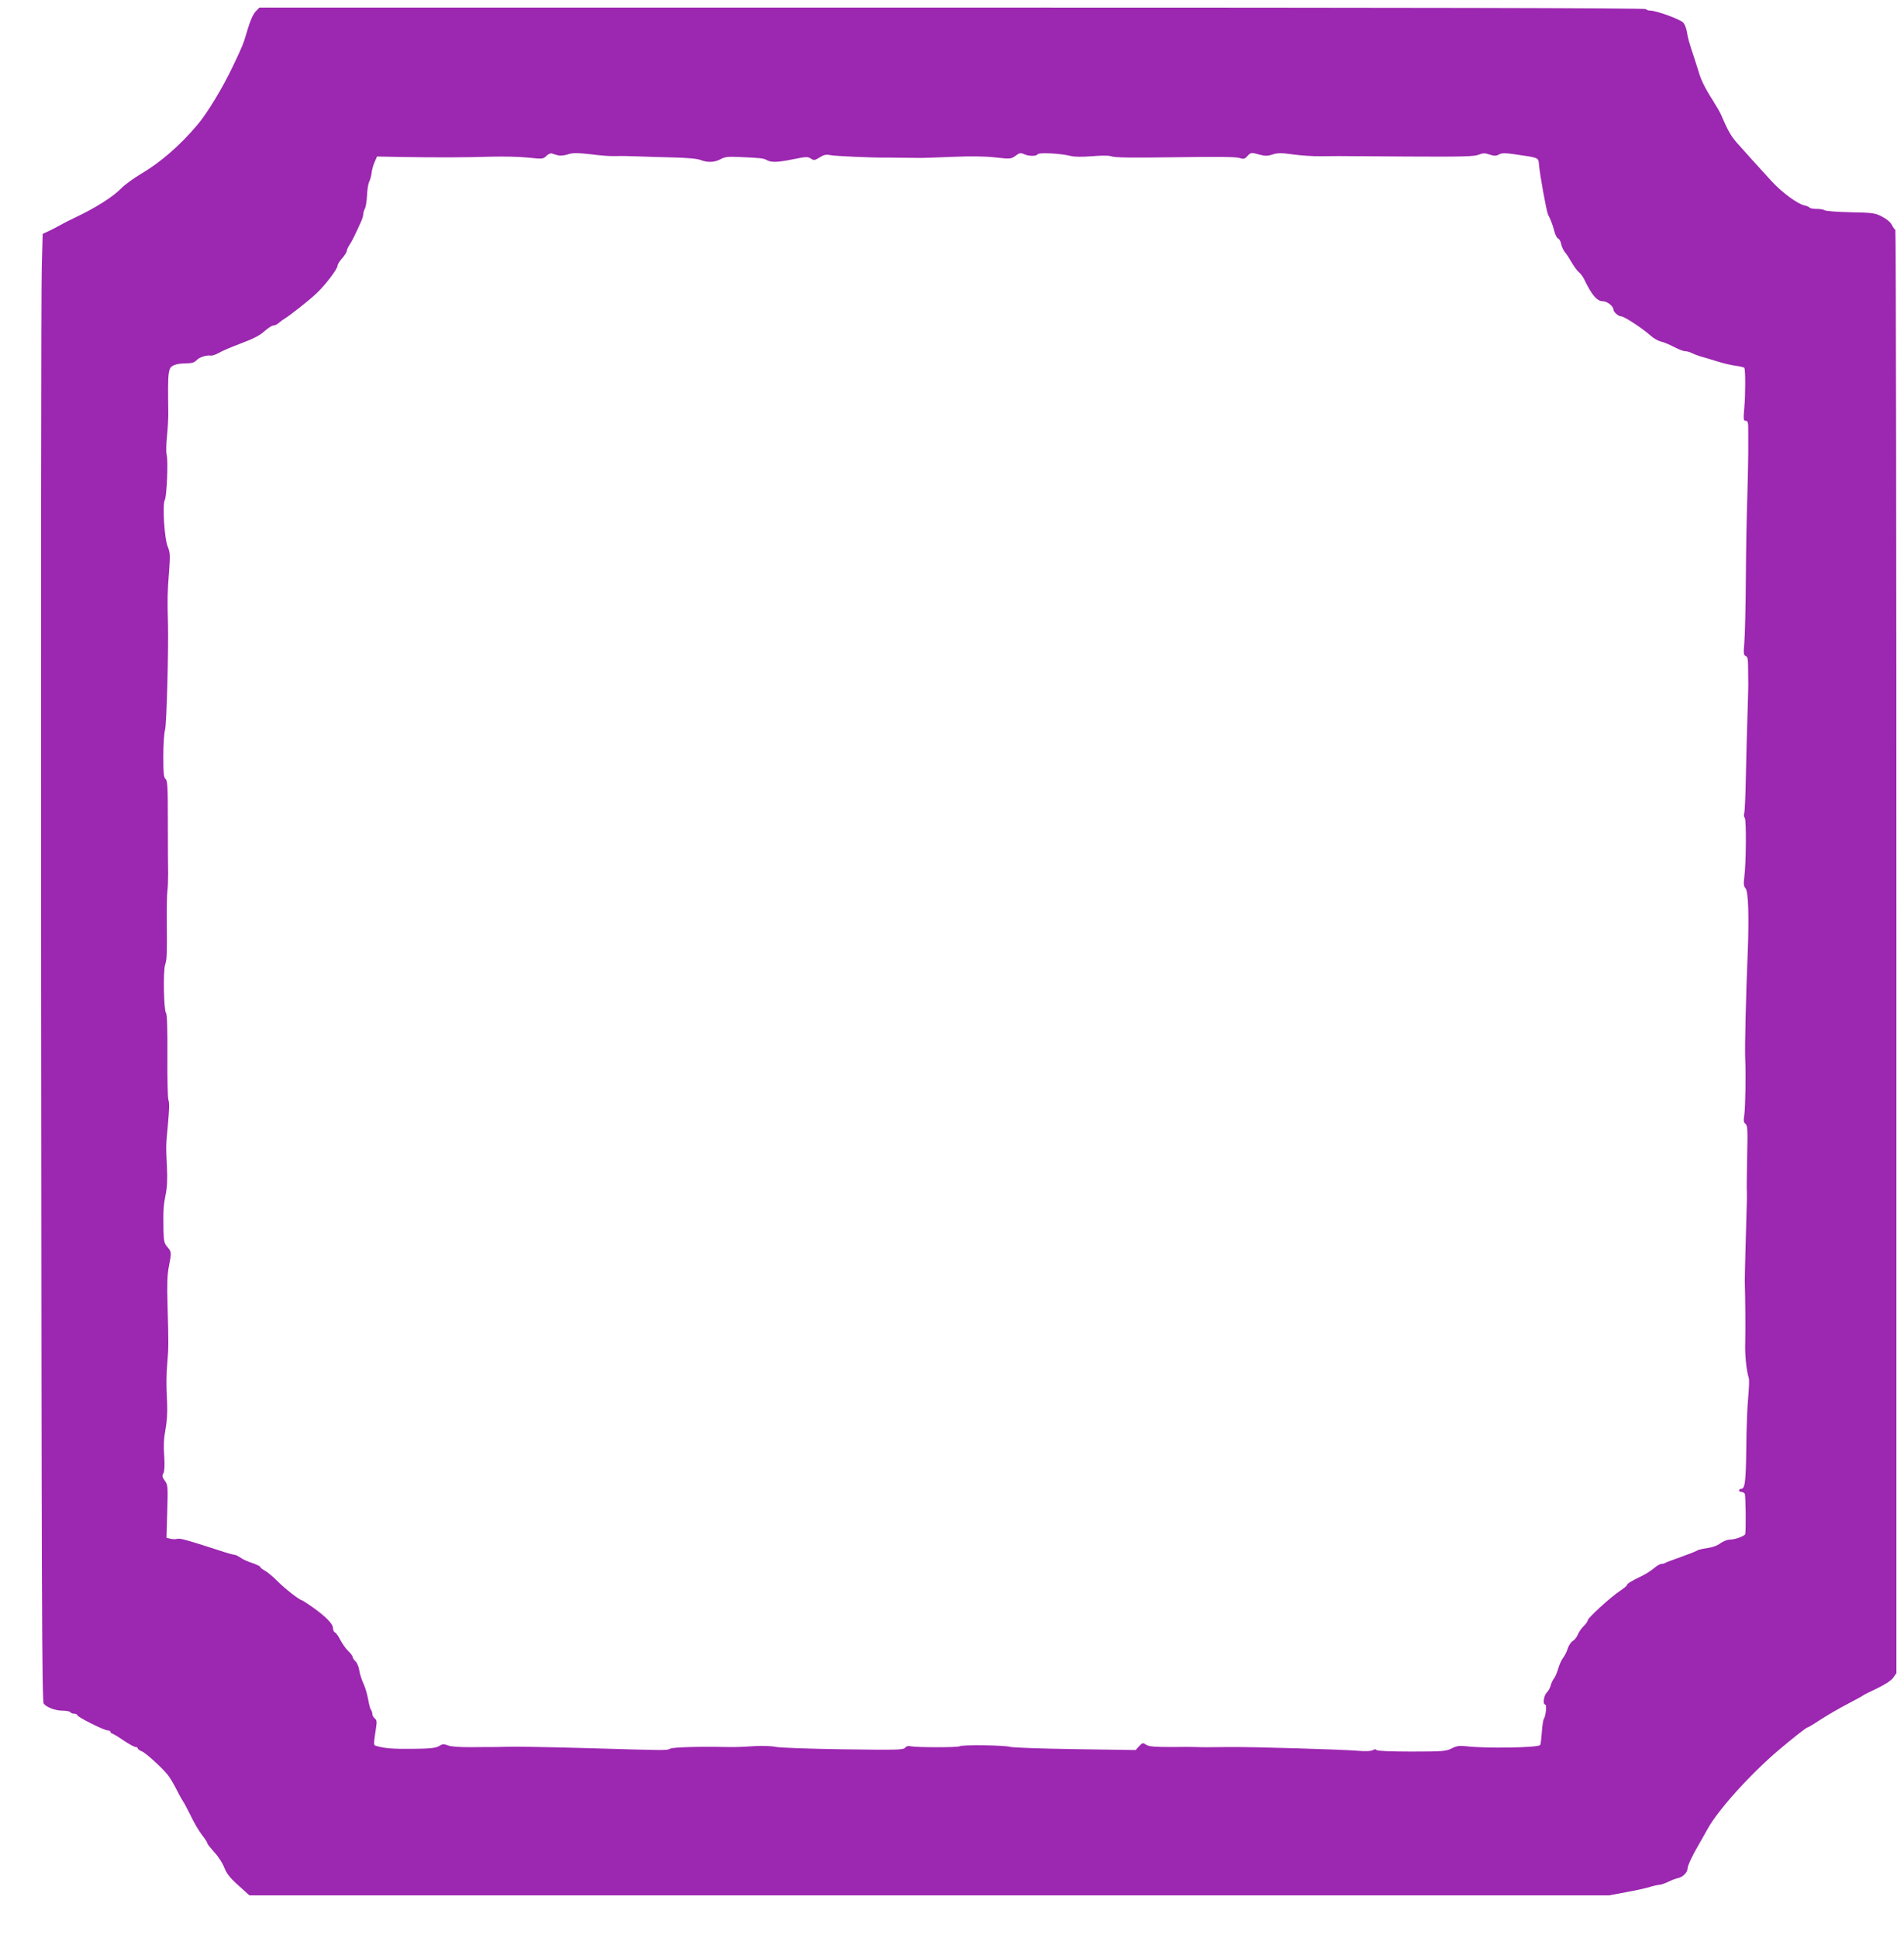 <?xml version="1.0" standalone="no"?>
<!DOCTYPE svg PUBLIC "-//W3C//DTD SVG 20010904//EN"
 "http://www.w3.org/TR/2001/REC-SVG-20010904/DTD/svg10.dtd">
<svg version="1.0" xmlns="http://www.w3.org/2000/svg"
 width="1258pt" height="1280pt" viewBox="0 0 1258 1280"
 preserveAspectRatio="xMidYMid meet">
<g transform="translate(0,1280) scale(0.1,-0.1)"
fill="#9c27b0" stroke="none">
<path d="M1688 12723 c-16 -18 -36 -62 -52 -118 -31 -104 -28 -96 -96 -240
-67 -142 -171 -314 -236 -390 -117 -138 -244 -248 -373 -324 -47 -28 -107 -71
-131 -96 -54 -56 -175 -132 -310 -195 -36 -17 -76 -38 -90 -46 -14 -8 -46 -25
-71 -37 l-47 -22 -6 -220 c-4 -121 -6 -2302 -4 -4846 3 -3979 5 -4628 17
-4643 21 -25 78 -46 127 -46 23 0 46 -5 49 -10 3 -6 15 -10 26 -10 10 0 19 -4
19 -9 0 -12 177 -101 201 -101 10 0 19 -4 19 -10 0 -5 4 -10 9 -10 4 0 39 -20
75 -45 37 -25 74 -45 82 -45 8 0 14 -4 14 -9 0 -5 13 -14 28 -20 27 -11 139
-114 172 -157 17 -22 39 -60 72 -125 13 -24 25 -46 28 -49 3 -3 20 -34 38 -70
41 -83 60 -116 94 -161 16 -20 28 -40 28 -45 0 -5 21 -31 46 -59 26 -27 55
-73 66 -102 16 -40 37 -67 93 -117 l73 -66 4492 0 4491 0 112 21 c62 11 133
27 159 35 26 8 54 14 63 14 9 0 34 9 56 19 22 11 53 23 69 26 30 7 60 38 60
63 0 18 34 90 72 154 17 29 44 78 61 108 69 125 282 361 469 520 102 86 184
150 192 150 4 0 44 24 89 54 45 29 125 75 177 102 52 27 97 52 100 55 3 3 44
24 91 46 55 26 95 53 108 71 l21 30 0 4765 c0 2621 -3 4767 -7 4769 -5 2 -15
16 -23 32 -9 18 -35 40 -65 55 -46 24 -61 26 -210 29 -88 2 -164 8 -169 13 -6
5 -29 9 -52 9 -24 0 -45 4 -48 9 -3 4 -18 11 -33 14 -45 9 -146 83 -215 157
-85 93 -187 205 -235 260 -36 41 -60 84 -100 178 -7 18 -34 64 -58 102 -49 76
-78 135 -93 190 -6 19 -20 64 -32 100 -29 86 -38 118 -45 162 -3 20 -13 46
-23 58 -17 21 -177 80 -219 80 -12 0 -25 4 -28 10 -4 7 -1543 10 -4584 10
l-4577 0 -26 -27z m1999 -949 c14 -4 42 -1 64 6 32 11 60 11 152 1 61 -8 127
-13 145 -12 57 1 85 1 167 -2 44 -2 148 -5 230 -7 94 -2 162 -8 184 -17 46
-18 94 -16 133 6 27 15 49 17 123 14 149 -7 159 -8 182 -21 29 -16 71 -15 178
7 79 16 92 17 112 4 20 -14 26 -13 58 7 28 18 43 21 73 15 30 -6 268 -17 362
-16 14 0 70 0 125 -1 55 -1 109 -1 120 -1 11 0 101 3 200 7 117 5 216 4 282
-4 99 -11 103 -10 133 11 25 19 33 21 55 11 33 -15 82 -15 91 -1 8 13 148 6
218 -11 26 -7 77 -7 141 -2 55 5 110 5 121 1 31 -11 118 -12 488 -7 212 3 341
2 363 -5 29 -9 36 -8 54 11 23 26 25 26 83 10 35 -9 53 -9 85 2 33 10 56 11
133 0 51 -7 134 -13 183 -12 50 0 104 1 120 1 17 0 224 -1 460 -3 353 -2 436
0 464 12 29 11 42 12 73 1 31 -10 43 -10 63 1 19 10 40 10 102 1 160 -23 157
-21 161 -65 4 -62 50 -313 60 -333 19 -37 31 -69 42 -111 6 -24 17 -45 25 -48
8 -3 17 -20 20 -37 4 -18 15 -41 24 -52 10 -11 30 -42 46 -70 16 -27 37 -56
47 -63 10 -7 25 -28 34 -45 51 -107 86 -147 125 -147 27 0 69 -33 69 -54 0
-17 33 -46 52 -46 20 0 142 -80 196 -129 18 -16 48 -33 65 -37 18 -3 56 -20
86 -35 30 -16 63 -29 75 -29 12 0 32 -6 46 -13 14 -7 43 -18 65 -24 22 -6 72
-21 110 -33 39 -12 92 -24 118 -27 26 -3 50 -9 52 -13 8 -13 8 -173 0 -262 -7
-79 -6 -88 10 -88 14 0 16 -11 16 -67 0 -38 0 -102 0 -143 0 -41 -3 -169 -6
-285 -4 -115 -9 -363 -10 -550 -1 -187 -6 -376 -10 -421 -6 -70 -5 -82 9 -87
13 -5 16 -21 16 -84 0 -43 1 -85 1 -93 1 -8 -2 -103 -5 -210 -4 -107 -8 -294
-11 -415 -2 -122 -7 -229 -11 -238 -3 -10 -2 -23 4 -30 11 -14 9 -299 -3 -390
-6 -46 -4 -61 8 -75 19 -21 24 -191 14 -437 -11 -260 -20 -628 -16 -690 5
-102 1 -318 -6 -369 -6 -39 -5 -51 8 -60 13 -10 15 -39 11 -201 -2 -105 -3
-203 -3 -220 2 -57 2 -71 -6 -325 -4 -140 -7 -271 -7 -290 4 -123 5 -328 3
-405 -3 -81 7 -186 24 -240 3 -11 1 -65 -4 -120 -6 -55 -12 -208 -13 -340 -3
-231 -9 -270 -35 -270 -7 0 -13 -4 -13 -10 0 -5 7 -10 16 -10 8 0 18 -6 22
-12 6 -10 9 -232 3 -266 -2 -13 -68 -37 -101 -37 -18 0 -45 -11 -63 -24 -20
-16 -53 -27 -87 -32 -30 -4 -60 -11 -67 -16 -6 -5 -55 -24 -108 -43 -53 -18
-99 -36 -103 -39 -3 -3 -13 -6 -23 -6 -10 0 -33 -13 -51 -29 -18 -15 -53 -38
-78 -50 -73 -35 -100 -52 -100 -61 0 -4 -21 -22 -47 -39 -63 -42 -213 -179
-213 -195 0 -7 -12 -23 -26 -37 -14 -13 -32 -38 -39 -56 -7 -17 -22 -36 -33
-42 -11 -6 -26 -28 -33 -48 -6 -21 -20 -49 -30 -62 -11 -13 -26 -46 -34 -74
-8 -28 -21 -57 -29 -66 -7 -9 -16 -28 -20 -44 -4 -15 -15 -36 -26 -47 -21 -21
-28 -80 -10 -80 11 0 3 -77 -10 -95 -4 -5 -10 -45 -13 -88 -3 -44 -8 -81 -11
-84 -18 -18 -361 -23 -487 -8 -46 5 -64 3 -97 -14 -38 -19 -58 -21 -266 -21
-140 0 -227 4 -231 10 -4 7 -13 6 -26 -1 -13 -7 -48 -8 -96 -4 -96 9 -714 27
-858 25 -115 -2 -180 -2 -217 0 -13 1 -86 1 -162 0 -110 0 -144 3 -163 15 -22
15 -25 14 -47 -10 l-23 -25 -399 6 c-219 3 -413 10 -429 15 -37 11 -317 15
-335 4 -14 -9 -288 -8 -323 0 -15 4 -28 1 -37 -10 -11 -14 -55 -15 -409 -10
-218 3 -418 10 -446 16 -28 6 -90 8 -140 5 -89 -6 -129 -7 -182 -6 -187 4
-357 -1 -375 -11 -23 -12 -18 -12 -523 3 -331 9 -513 12 -585 9 -19 -1 -48 -1
-65 -1 -16 0 -83 0 -148 -1 -75 0 -130 4 -149 12 -25 10 -34 10 -58 -5 -23
-13 -58 -17 -177 -18 -134 -1 -180 3 -236 19 -20 5 -20 3 -2 123 6 36 4 49 -9
59 -9 7 -16 21 -16 30 0 9 -4 21 -9 27 -5 5 -13 37 -19 71 -6 34 -20 80 -31
103 -11 23 -23 61 -27 85 -3 24 -15 52 -25 61 -10 9 -19 22 -19 29 0 6 -13 24
-29 39 -16 15 -39 48 -52 73 -13 25 -29 48 -36 50 -7 3 -13 16 -13 29 0 28
-50 78 -138 140 -35 24 -65 44 -68 44 -14 0 -113 77 -160 125 -30 30 -67 61
-84 70 -16 9 -30 19 -30 24 0 5 -24 16 -52 26 -29 9 -65 25 -79 36 -15 10 -33
19 -40 19 -7 0 -47 11 -89 25 -219 71 -272 86 -289 80 -11 -3 -31 -3 -45 1
l-26 6 5 174 c5 166 4 176 -16 203 -17 24 -19 32 -9 50 7 15 9 51 5 114 -5 65
-3 115 8 172 10 54 14 113 11 180 -6 121 -6 178 2 270 8 88 8 134 1 370 -4
142 -2 208 9 260 18 92 18 95 -10 128 -21 24 -24 39 -26 110 -2 135 0 163 14
234 10 47 13 103 9 183 -7 152 -7 137 7 288 8 87 10 141 3 155 -5 12 -8 138
-7 292 1 177 -2 275 -9 283 -15 18 -20 279 -6 319 12 37 13 67 11 288 -1 88 1
178 4 200 3 22 5 72 5 110 -1 39 -2 193 -2 344 0 231 -2 276 -15 285 -12 9
-15 39 -15 149 0 75 5 156 12 179 10 39 23 525 19 696 -5 165 -4 204 7 347 8
106 7 125 -8 162 -23 54 -37 279 -20 311 13 25 23 260 12 299 -4 16 -3 69 2
118 5 50 9 117 9 150 -4 298 -3 307 44 325 14 6 47 10 74 10 36 0 54 5 67 19
19 21 67 37 96 32 10 -1 34 7 53 18 20 12 86 40 147 63 80 30 124 52 154 80
24 21 50 38 59 38 10 0 26 7 36 17 10 9 27 21 37 27 34 20 165 123 212 168 57
53 139 161 139 182 0 8 13 31 30 49 17 19 30 41 31 48 0 8 9 28 20 44 17 27
34 61 75 152 8 17 14 39 14 48 0 9 5 26 11 37 6 11 12 50 14 87 1 37 8 77 14
90 7 13 14 39 16 58 2 20 11 52 20 72 l16 37 157 -3 c247 -4 445 -3 597 2 77
2 186 0 242 -6 98 -10 102 -10 123 11 12 12 28 19 37 16 8 -3 26 -9 40 -12z"/>
</g>
</svg>
